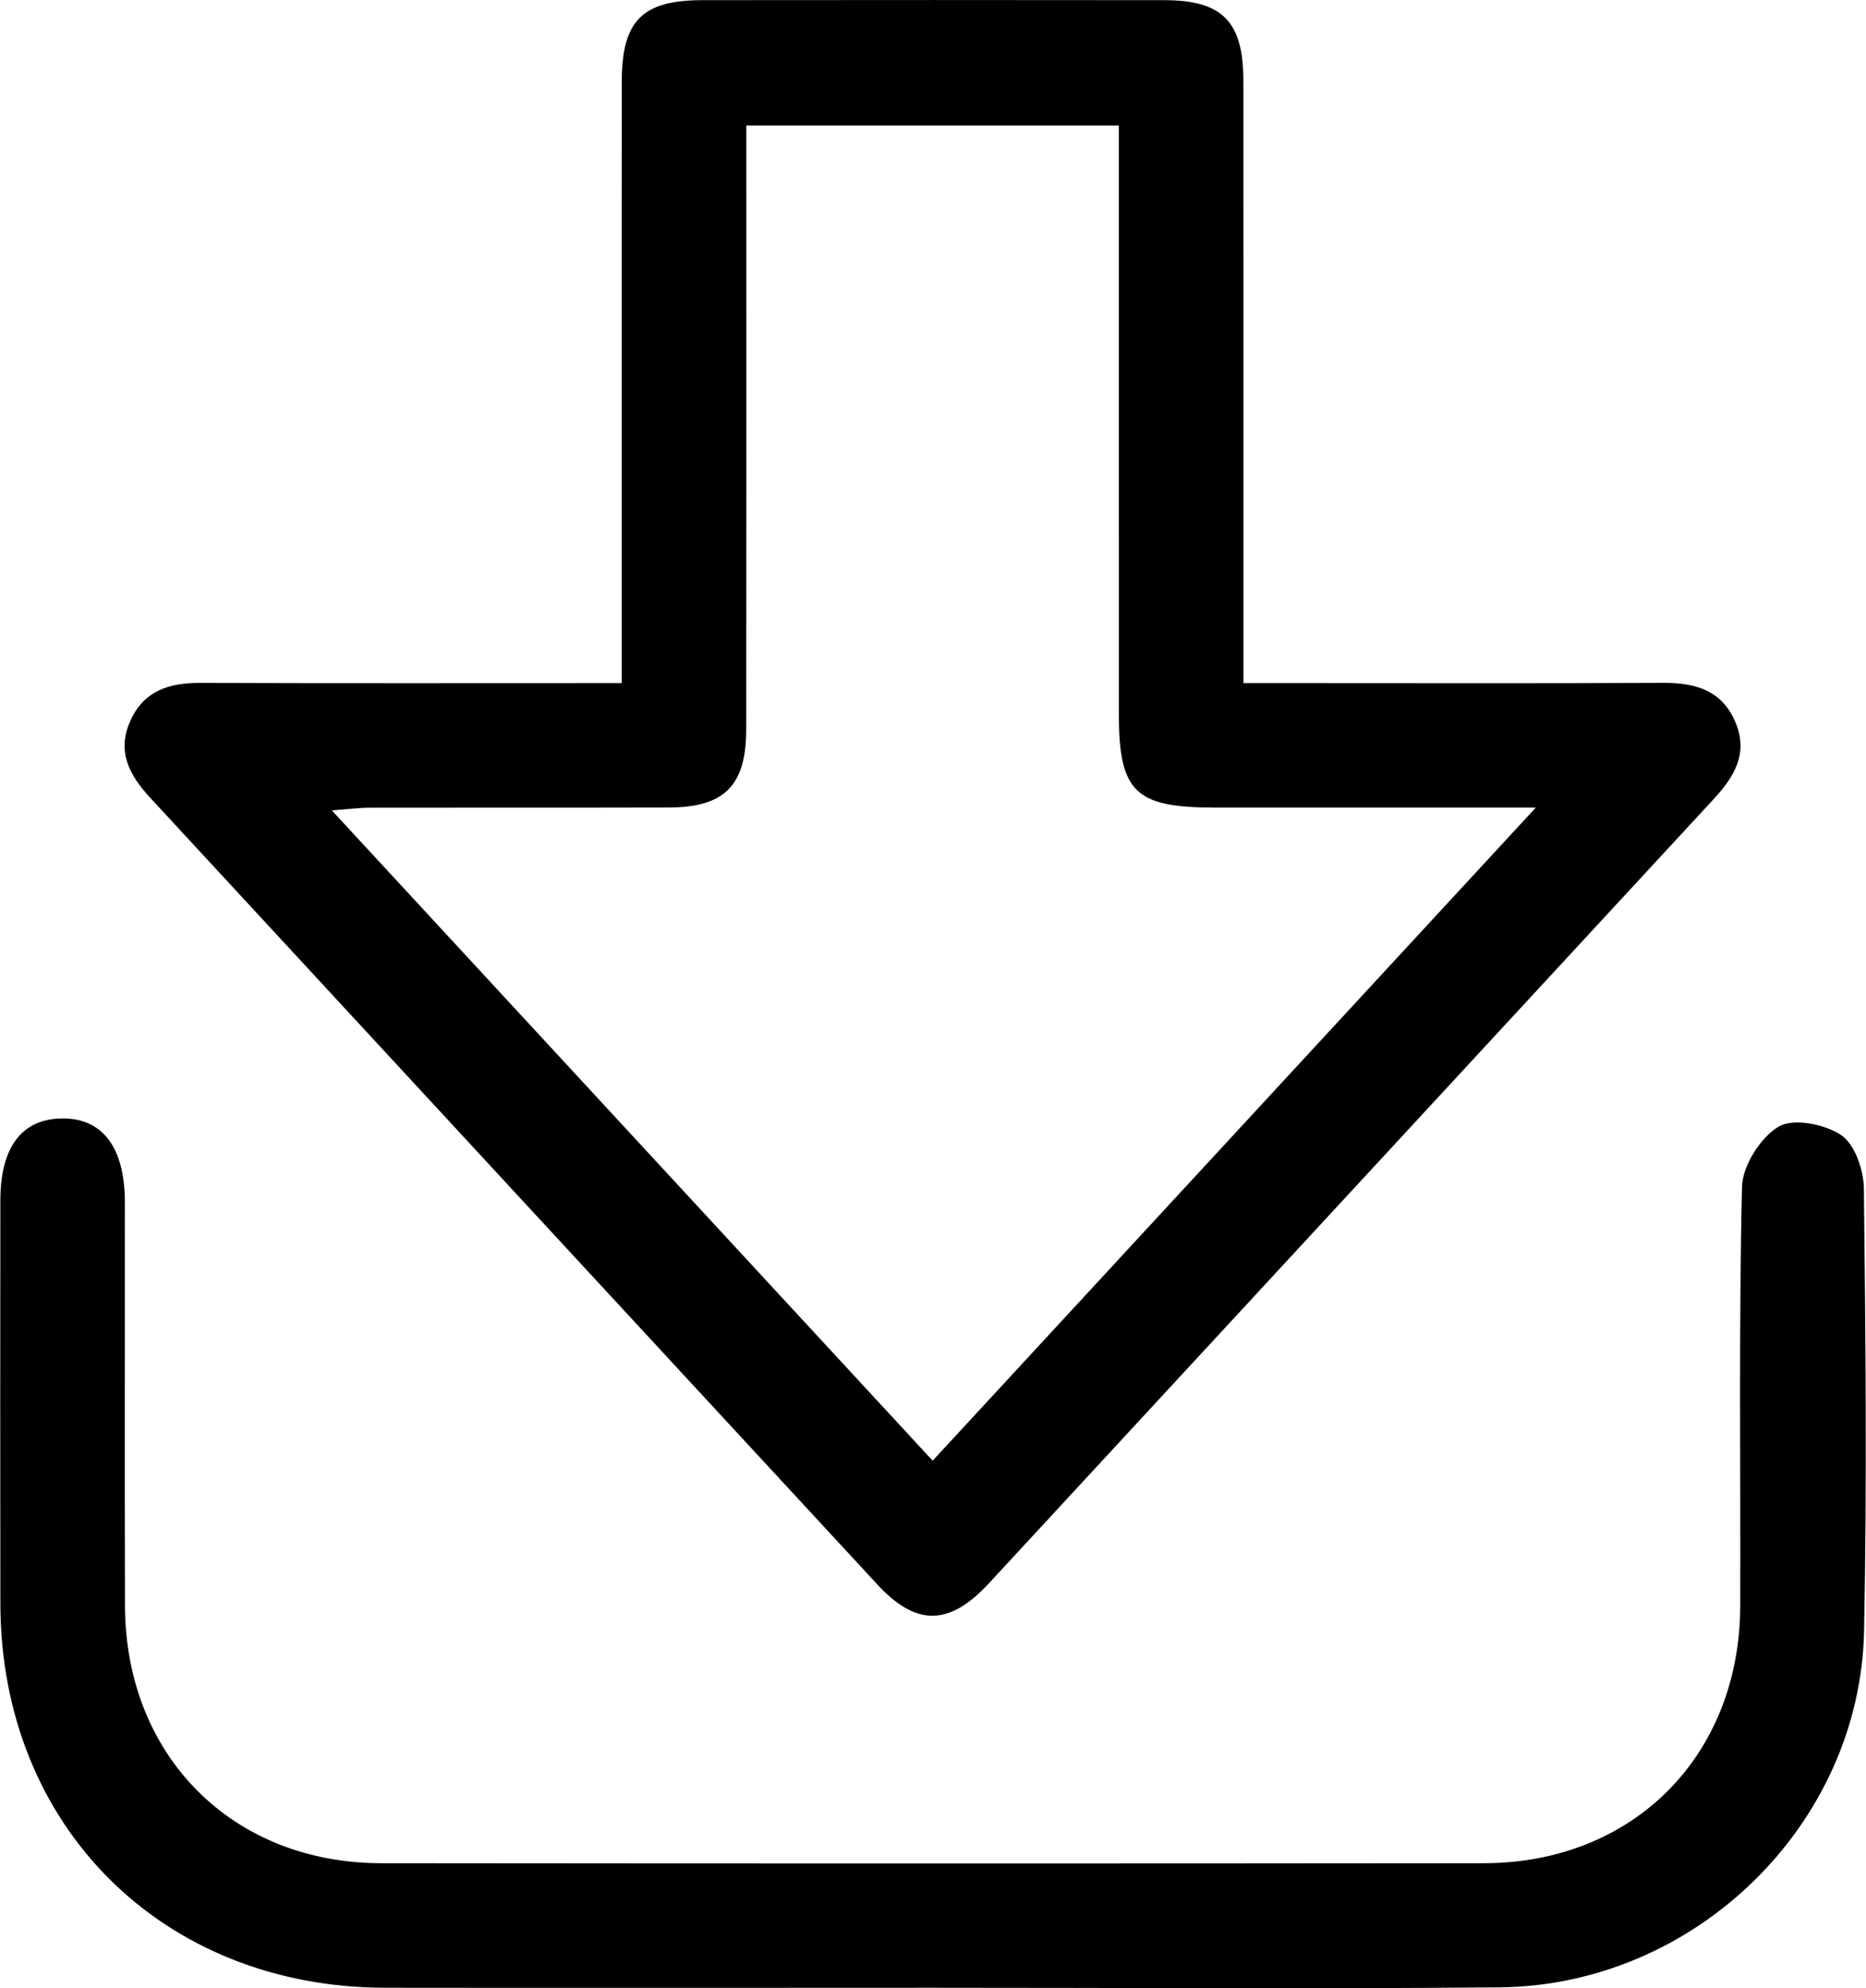 <?xml version="1.0" encoding="UTF-8" standalone="no"?>
<!-- Created with Inkscape (http://www.inkscape.org/) -->

<svg
   version="1.1"
   id="svg1"
   width="319.611"
   height="340.619"
   viewBox="0 0 319.611 340.619"
   sodipodi:docname="4fe008ce-7fea-4d1d-9b1c-55e9b1ed4db7.ai"
   xmlns:inkscape="http://www.inkscape.org/namespaces/inkscape"
   xmlns:sodipodi="http://sodipodi.sourceforge.net/DTD/sodipodi-0.dtd"
   xmlns="http://www.w3.org/2000/svg"
   xmlns:svg="http://www.w3.org/2000/svg">
  <defs
     id="defs1">
    <clipPath
       clipPathUnits="userSpaceOnUse"
       id="clipPath2">
      <path
         d="M 0,255.464 H 239.708 V 0 H 0 Z"
         transform="translate(-95.867,-239.336)"
         id="path2" />
    </clipPath>
    <clipPath
       clipPathUnits="userSpaceOnUse"
       id="clipPath4">
      <path
         d="M 0,255.464 H 239.708 V 0 H 0 Z"
         transform="translate(-119.824,-0.06)"
         id="path4" />
    </clipPath>
  </defs>
  <sodipodi:namedview
     id="namedview1"
     pagecolor="#00000"
     bordercolor="#000000"
     borderopacity="0.25"
     inkscape:showpageshadow="2"
     inkscape:pageopacity="0.0"
     inkscape:pagecheckerboard="0"
     inkscape:deskcolor="#d1d1d1">
    <inkscape:page
       x="0"
       y="0"
       inkscape:label="1"
       id="page1"
       width="319.611"
       height="340.619"
       margin="0"
       bleed="0" />
  </sodipodi:namedview>
  <g
     id="layer-MC0"
     inkscape:groupmode="layer"
     inkscape:label="Izolovan� re�im">
    <path
       id="path1"
       d="m 0,0 c 0,-2.267 0,-4.062 0,-5.858 0,-23.933 0.016,-47.865 -0.01,-71.798 -0.008,-7.173 -2.796,-9.972 -9.928,-9.992 -12.805,-0.037 -25.61,-0.002 -38.415,-0.025 -1.383,-0.002 -2.765,-0.19 -4.9,-0.347 26.017,-28.165 51.461,-55.709 77.202,-83.575 25.81,27.953 51.277,55.535 77.501,83.936 -14.671,0 -27.954,-10e-4 -41.237,0 -10.283,0.001 -12.339,2.014 -12.339,12.091 -0.002,23.434 -0.001,46.869 -0.001,70.303 0,1.739 0,3.479 0,5.265 z m -16.006,-71.663 c 0,2.336 0,4.127 0,5.917 0,23.772 -0.009,47.545 0.005,71.317 0.005,7.891 2.6,10.534 10.374,10.541 19.794,0.02 39.589,0.024 59.383,-0.002 7.418,-0.01 10.11,-2.76 10.116,-10.309 0.019,-23.773 0.007,-47.545 0.007,-71.317 v -6.146 c 2.01,0 3.763,0 5.517,0 16.135,0 32.27,-0.049 48.405,0.032 4.169,0.021 7.602,-0.958 9.325,-5.126 1.656,-4.003 -0.217,-6.997 -2.849,-9.843 -31.043,-33.575 -62.054,-67.18 -93.097,-100.754 -5.084,-5.499 -9.336,-5.561 -14.331,-0.161 -31.162,33.691 -62.285,67.419 -93.439,101.117 -2.657,2.875 -4.335,5.927 -2.554,9.887 1.749,3.89 5.004,4.89 8.986,4.875 17.79,-0.065 35.581,-0.028 54.152,-0.028"
       style="fill:#000000;fill-opacity:1;fill-rule:nonzero;stroke:none"
       transform="matrix(1.333,0,0,-1.333,127.823,21.504)"
       clip-path="url(#clipPath2)" />
    <path
       id="path3"
       d="m 0,0 c -23.446,-0.006 -46.892,-0.031 -70.338,0.001 -28.638,0.038 -49.419,20.769 -49.469,49.334 -0.03,17.283 -0.014,34.566 -0.001,51.849 0.005,6.823 2.729,10.448 7.853,10.54 5.249,0.095 8.141,-3.701 8.145,-10.761 0.01,-17.283 -0.032,-34.566 0.013,-51.849 0.051,-19.272 13.734,-33.086 32.923,-33.106 47.224,-0.05 94.448,-0.049 141.673,-10e-4 19.215,0.02 32.901,13.801 32.955,33.071 0.051,17.948 -0.185,35.9 0.226,53.838 0.062,2.721 2.359,6.348 4.704,7.755 1.885,1.132 5.94,0.329 8.039,-1.086 1.76,-1.187 2.891,-4.49 2.919,-6.872 0.218,-18.942 0.402,-37.893 0.024,-56.831 C 119.17,20.977 97.962,0.287 72.831,0.054 48.556,-0.171 24.277,0.006 0,0"
       style="fill:#000000;fill-opacity:1;fill-rule:nonzero;stroke:none"
       transform="matrix(1.333,0,0,-1.333,159.766,340.538)"
       clip-path="url(#clipPath4)" />
  </g>
</svg>

